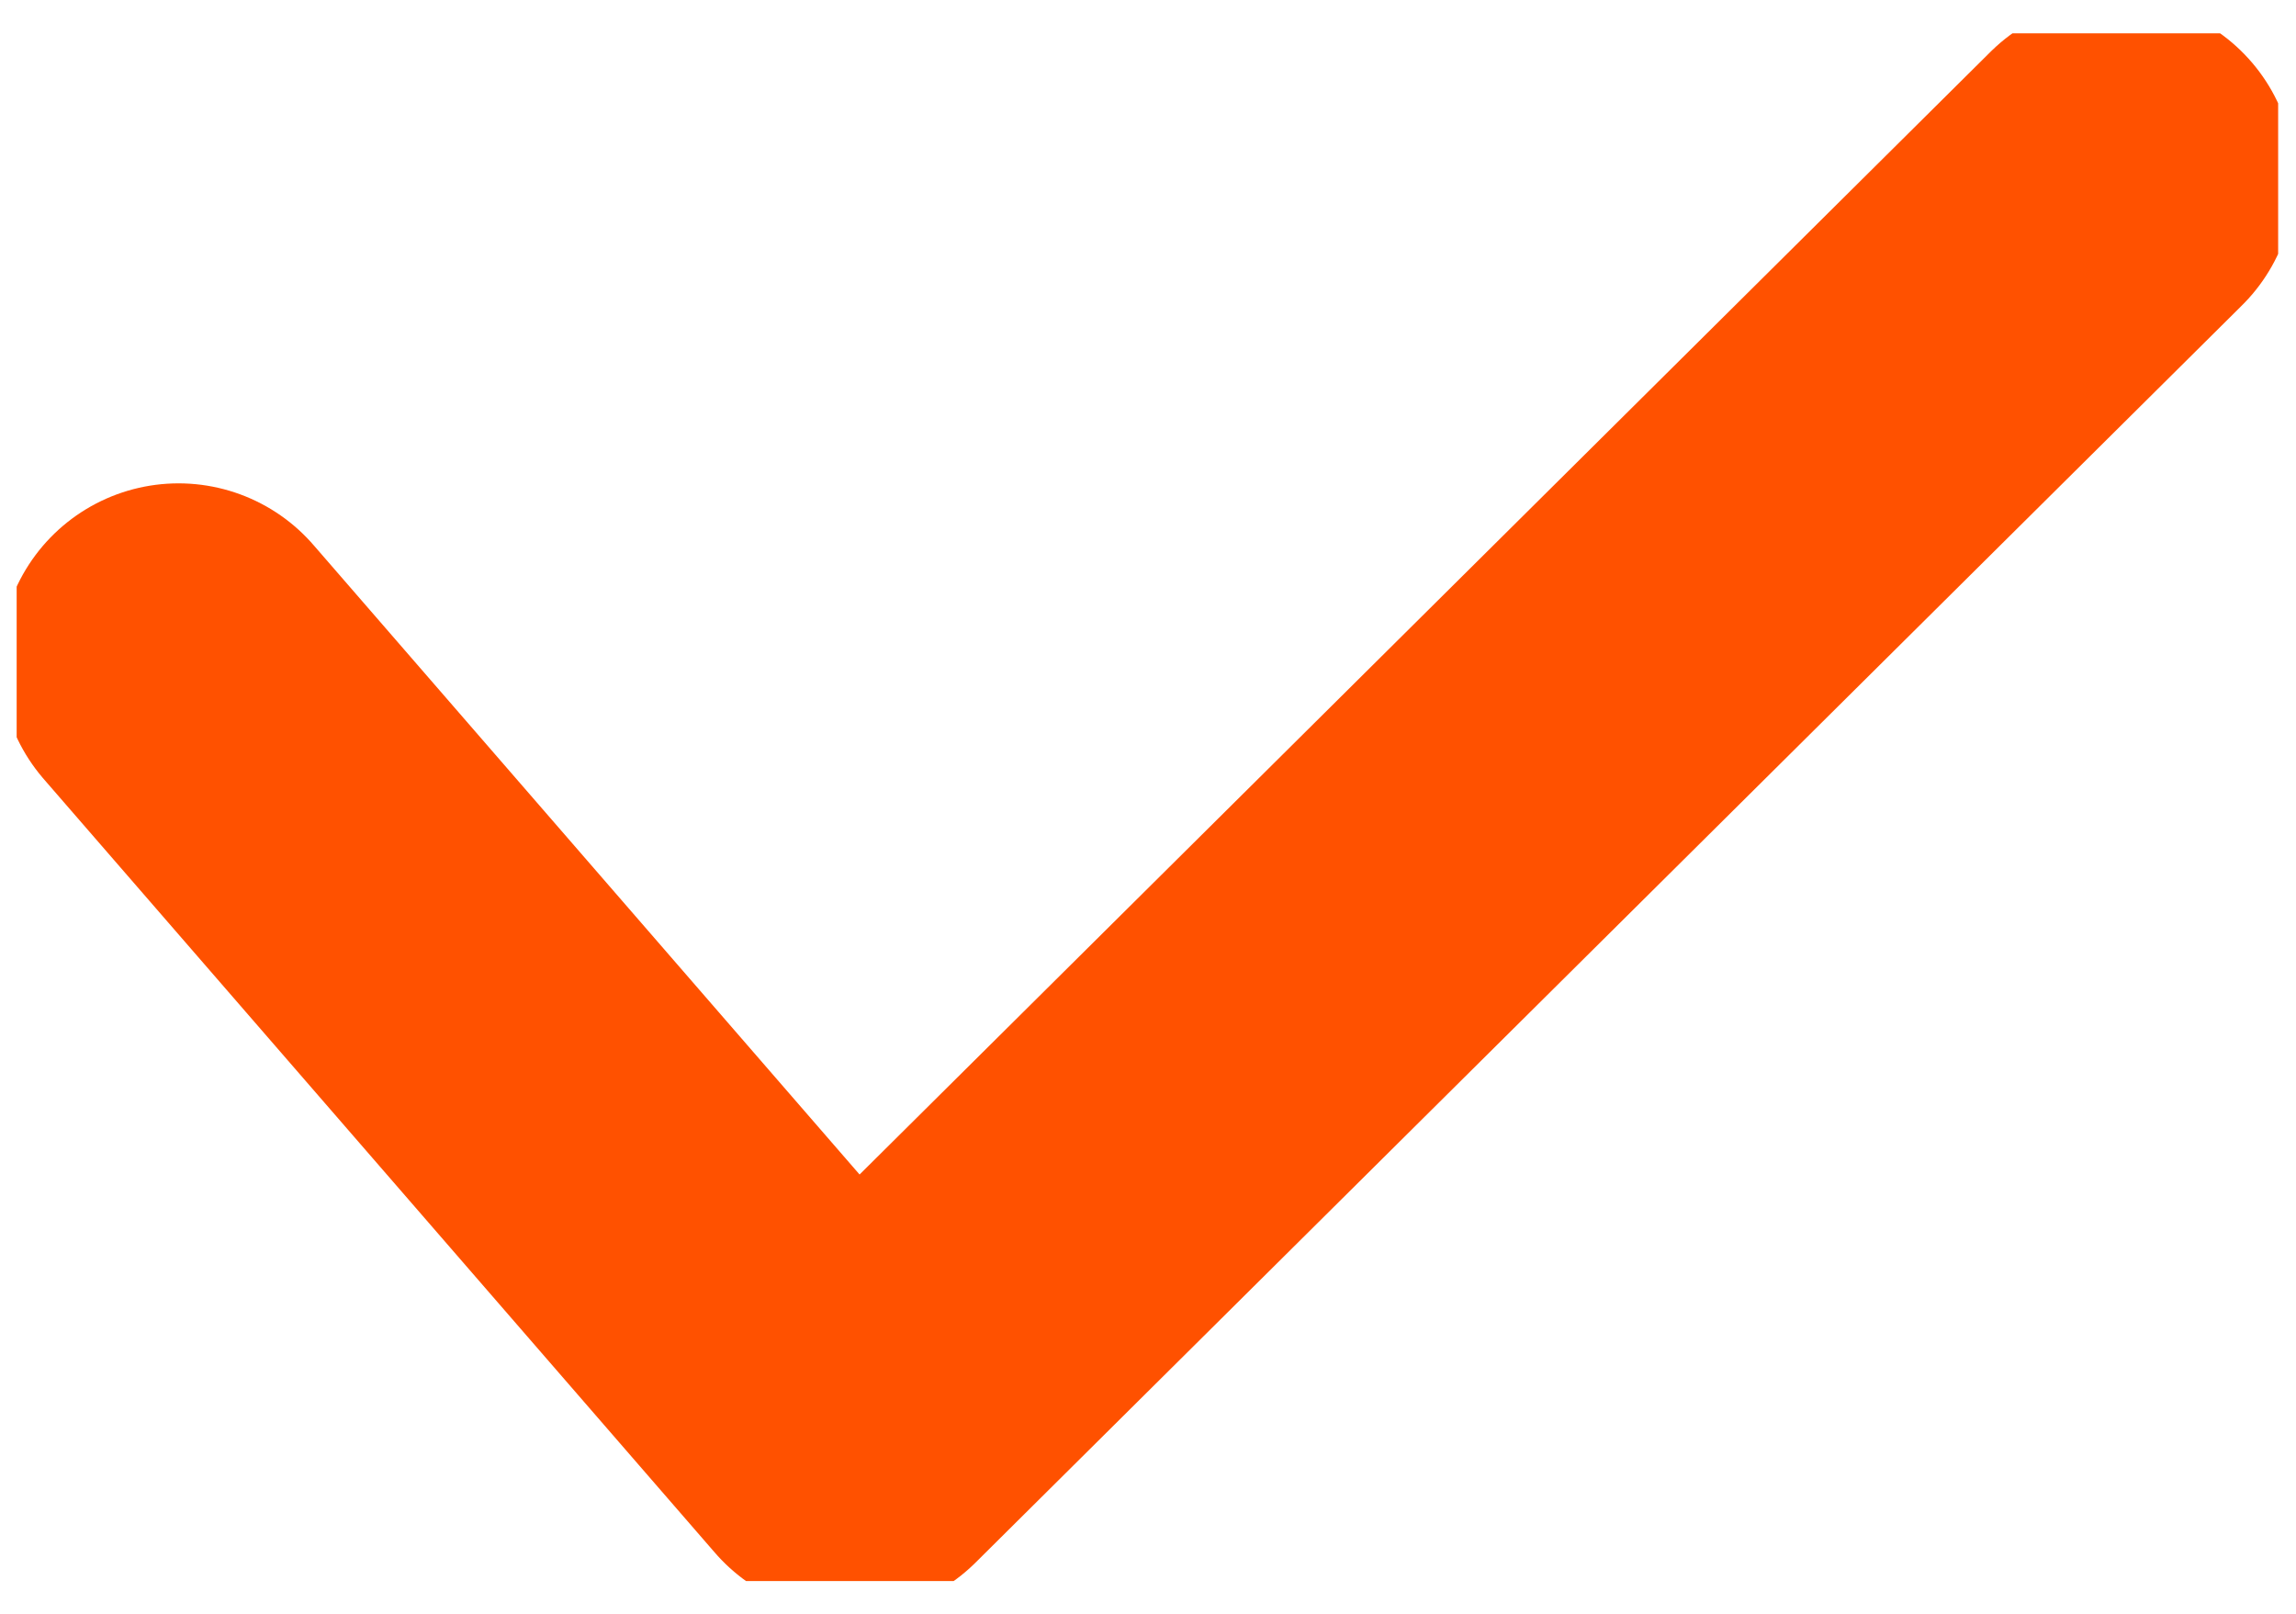 <?xml version="1.0" encoding="UTF-8"?> <svg xmlns="http://www.w3.org/2000/svg" xmlns:xlink="http://www.w3.org/1999/xlink" id="Ebene_1" data-name="Ebene 1" viewBox="0 0 19.29 13.56"><defs><style>.cls-1,.cls-3{fill:none;}.cls-2{clip-path:url(#clip-path);}.cls-3{stroke:#ff5100;stroke-linecap:round;stroke-linejoin:round;stroke-width:3px;}</style><clipPath id="clip-path" transform="translate(-14.86 -17.72)"><rect class="cls-1" x="15" y="18" width="19" height="13"></rect></clipPath></defs><title>usp_icon</title><g class="cls-2"><path class="cls-3" d="M16.36,23.28,22,29.78,32.64,19.22" transform="translate(-14.86 -17.72)"></path></g></svg> 